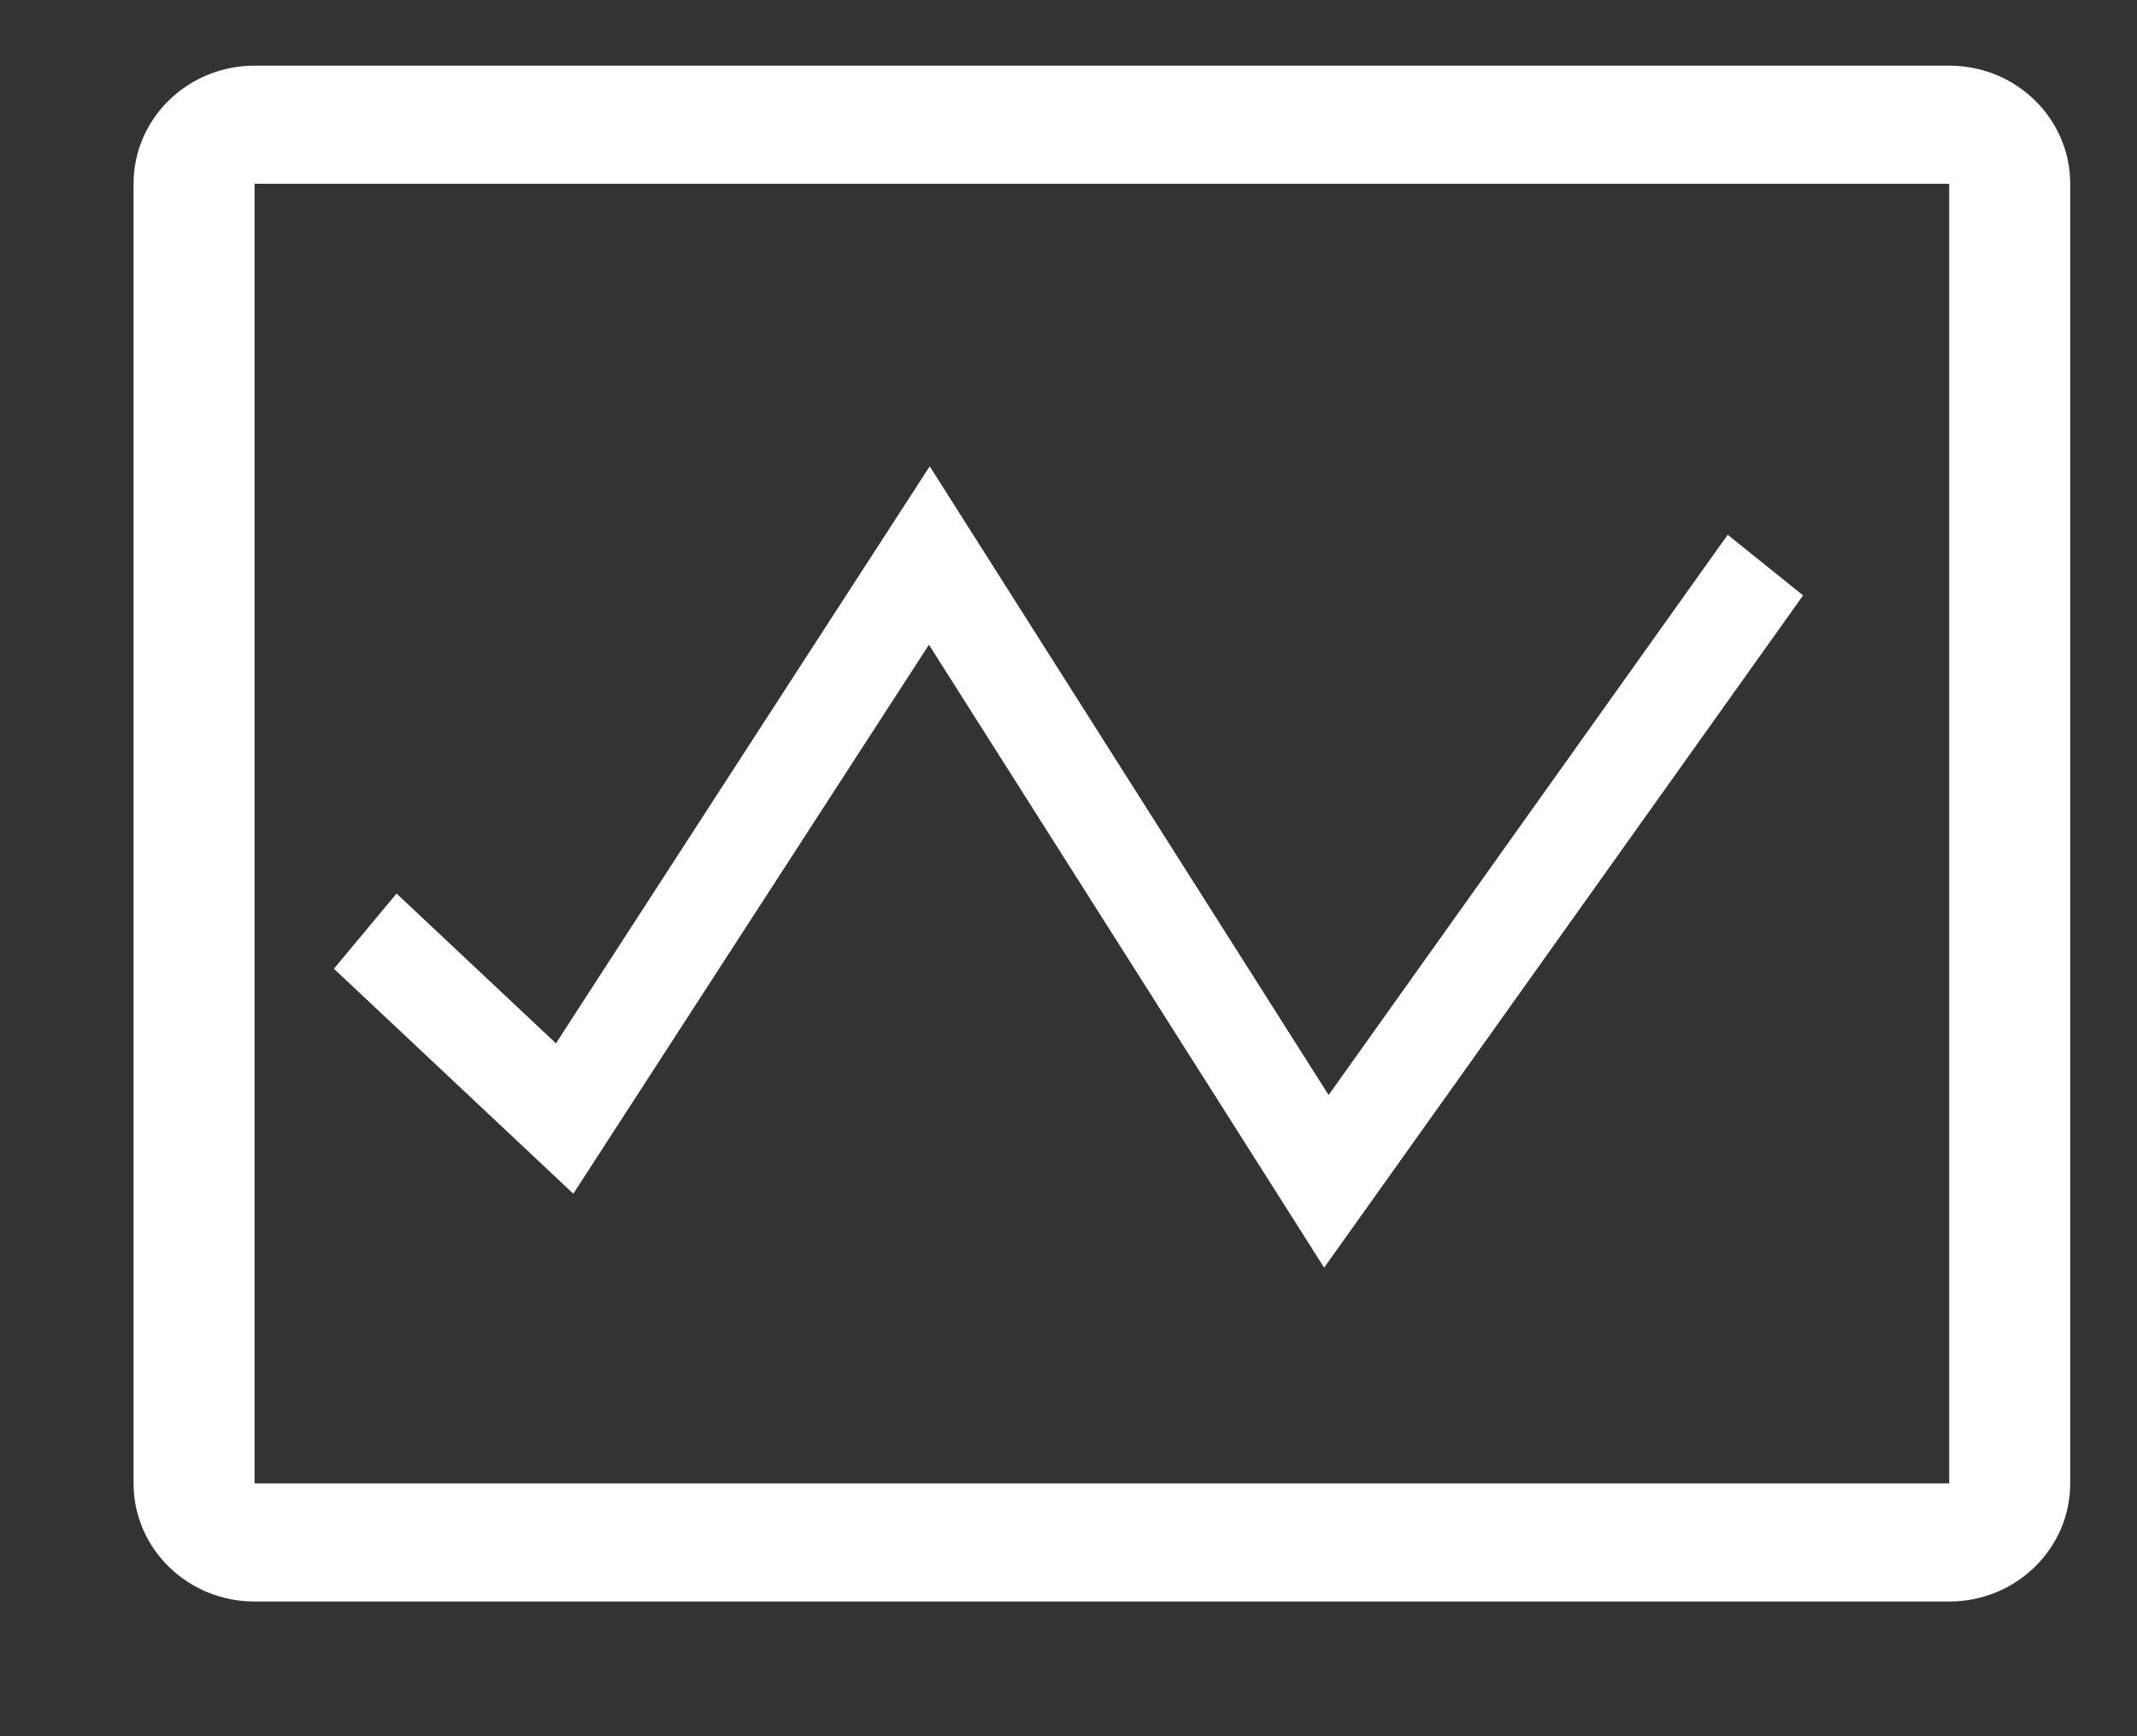 <svg width="32" height="26" viewBox="0 0 32 26" fill="none" xmlns="http://www.w3.org/2000/svg">
<rect x="0" y="0" width="32" height="26" fill="#333333" stroke="none"/>
<path d="M29.188 0.983H3.812C2.811 0.983 2 1.775 2 2.752V22.214C2 23.191 2.811 23.983 3.812 23.983H29.188C30.189 23.983 31 23.191 31 22.214V2.752C31 1.775 30.189 0.983 29.188 0.983ZM3.812 22.214V2.752H29.188V22.214H3.812Z" fill="white"/>
<path d="M13.91 9.655L8.585 17.876L5 14.507L5.938 13.381L8.325 15.624L13.922 6.983L19.895 16.398L25.871 8.008L27 8.916L19.828 18.983L13.91 9.655Z" fill="white"/>
</svg>
